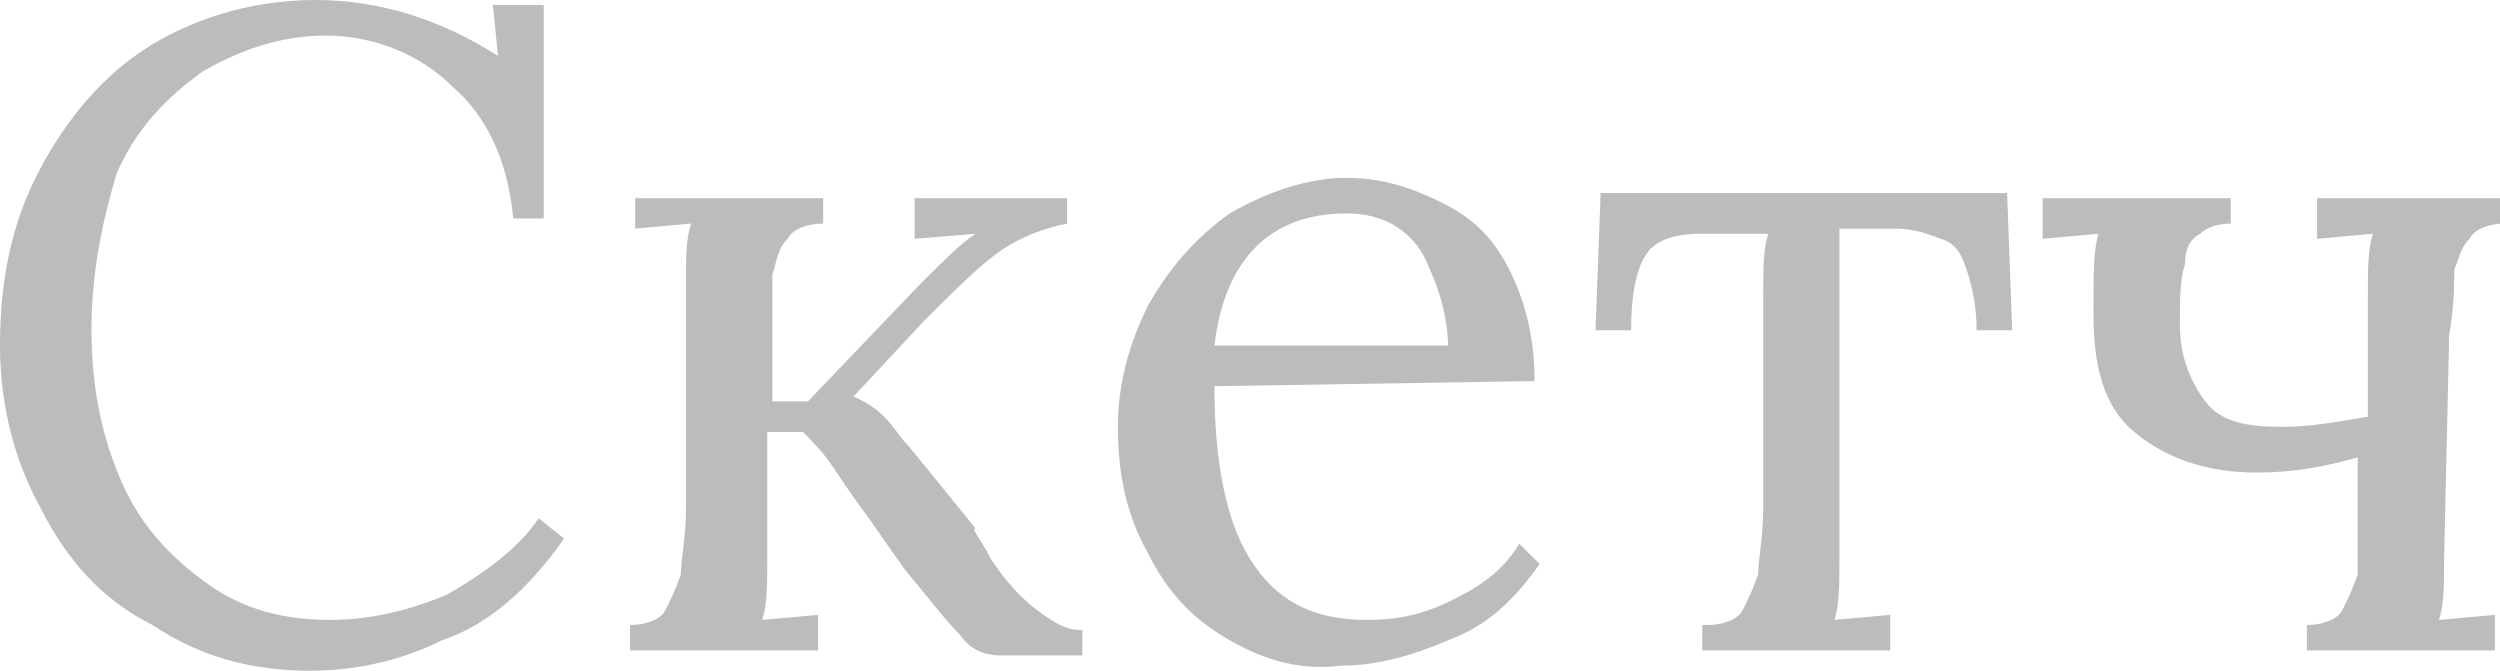 <?xml version="1.0" encoding="UTF-8"?> <!-- Generator: Adobe Illustrator 18.0.0, SVG Export Plug-In . SVG Version: 6.00 Build 0) --> <svg xmlns="http://www.w3.org/2000/svg" xmlns:xlink="http://www.w3.org/1999/xlink" id="Слой_1" x="0px" y="0px" viewBox="0 0 49.2 13.2" xml:space="preserve"> <g> <path fill="#BEBCBA" d="M3,12.3C2,11.8,1.3,11,0.8,10C0.3,9.1,0,8,0,6.8c0-1.2,0.2-2.3,0.7-3.3c0.5-1,1.2-1.9,2.1-2.5 c0.9-0.6,2.1-1,3.4-1c1.3,0,2.5,0.4,3.6,1.1l-0.1-1h1v4.2h-0.6c-0.1-1.1-0.5-2-1.2-2.6C8.3,1.1,7.4,0.7,6.4,0.7 C5.5,0.7,4.7,1,4,1.4c-0.7,0.5-1.3,1.1-1.7,2C2,4.4,1.8,5.4,1.8,6.5c0,1.1,0.2,2.1,0.6,3s1,1.5,1.7,2c0.7,0.5,1.5,0.7,2.4,0.7 c0.8,0,1.6-0.2,2.3-0.5c0.7-0.4,1.4-0.9,1.8-1.5l0.5,0.4c-0.7,1-1.5,1.7-2.4,2C7.9,13,7,13.2,6.1,13.2C4.9,13.2,3.9,12.9,3,12.3z"></path> <path fill="#BEBCBA" d="M19.5,11c0.2,0.3,0.5,0.7,0.9,1s0.6,0.4,0.9,0.4v0.5h-1.6c-0.3,0-0.6-0.1-0.8-0.4c-0.3-0.3-0.6-0.7-1.1-1.3 l-0.7-1c-0.3-0.4-0.5-0.7-0.7-1c-0.2-0.3-0.4-0.5-0.6-0.7l-0.7,0l0,2.5c0,0.5,0,0.9-0.1,1.2l1.1-0.1v0.7h-3.7v-0.5 c0.3,0,0.6-0.1,0.7-0.3c0.1-0.2,0.2-0.4,0.3-0.7c0-0.3,0.1-0.7,0.1-1.3l0-4.4c0-0.5,0-0.9,0.1-1.2l-1.1,0.1V3.9h3.7v0.5 c-0.3,0-0.6,0.1-0.7,0.3c-0.2,0.2-0.2,0.4-0.3,0.7c0,0.3,0,0.7,0,1.3l0,1.2h0.7l2.2-2.3c0.5-0.5,0.8-0.8,1.1-1l-1.2,0.1V3.9H21v0.5 c-0.5,0.1-1,0.3-1.4,0.6c-0.4,0.3-0.9,0.8-1.4,1.3l-1.4,1.5c0.2,0.1,0.4,0.2,0.6,0.4s0.3,0.4,0.5,0.6l1.3,1.6 C19.1,10.4,19.3,10.6,19.5,11z"></path> <path fill="#BEBCBA" d="M24.2,12.6c-0.7-0.4-1.2-0.9-1.6-1.7C22.2,10.2,22,9.4,22,8.4c0-0.8,0.2-1.6,0.6-2.4 c0.4-0.7,0.9-1.3,1.6-1.8c0.7-0.4,1.5-0.7,2.3-0.7c0.7,0,1.3,0.2,1.9,0.5c0.6,0.3,1,0.7,1.3,1.3c0.3,0.6,0.5,1.3,0.5,2.2l-6.3,0.1 c0,1.4,0.2,2.6,0.7,3.4c0.5,0.8,1.2,1.2,2.3,1.2c0.6,0,1.1-0.1,1.7-0.4s1-0.6,1.3-1.1l0.4,0.4c-0.5,0.7-1,1.2-1.8,1.5 c-0.7,0.3-1.4,0.5-2.1,0.5C25.6,13.2,24.9,13,24.2,12.6z M28.5,6.9c0-0.7-0.2-1.3-0.5-1.9c-0.3-0.5-0.8-0.8-1.5-0.8 c-1.5,0-2.4,0.9-2.6,2.6H28.5z"></path> <path fill="#BEBCBA" d="M33.6,12.3c0.3,0,0.6-0.1,0.7-0.3c0.1-0.2,0.2-0.4,0.3-0.7c0-0.3,0.1-0.7,0.1-1.3V5.8c0-0.5,0-0.9,0.1-1.2 h-1.3c-0.5,0-0.9,0.1-1.1,0.4c-0.2,0.3-0.3,0.8-0.3,1.5h-0.7l0.1-2.7h8l0.1,2.7h-0.7c0-0.5-0.1-0.9-0.2-1.2 c-0.1-0.3-0.2-0.5-0.5-0.6s-0.5-0.2-0.9-0.2h-1.1V11c0,0.5,0,0.9-0.1,1.2l1.1-0.1v0.7h-3.7V12.3z"></path> <path fill="#BEBCBA" d="M48.1,11c0,0.5,0,0.9-0.1,1.2l1.1-0.1v0.7h-3.7v-0.5c0.3,0,0.6-0.1,0.7-0.3s0.2-0.4,0.3-0.7 c0-0.3,0-0.7,0-1.3v-1c-0.7,0.2-1.3,0.3-2,0.3c-1,0-1.8-0.3-2.4-0.8c-0.6-0.5-0.8-1.3-0.8-2.3V6c0-0.6,0-1.1,0.1-1.4l-1.1,0.1V3.9 h3.7v0.5c-0.3,0-0.5,0.1-0.6,0.2C43.1,4.7,43,4.9,43,5.2c-0.1,0.3-0.1,0.7-0.1,1.2c0,0.6,0.2,1.1,0.5,1.5s0.8,0.5,1.5,0.5 c0.6,0,1.1-0.1,1.7-0.2l0-2.4c0-0.5,0-0.9,0.1-1.2l-1.1,0.1V3.9h3.7v0.5c-0.3,0-0.6,0.1-0.7,0.3c-0.2,0.2-0.2,0.4-0.3,0.6 c0,0.3,0,0.7-0.1,1.3L48.1,11z"></path> </g> </svg> 